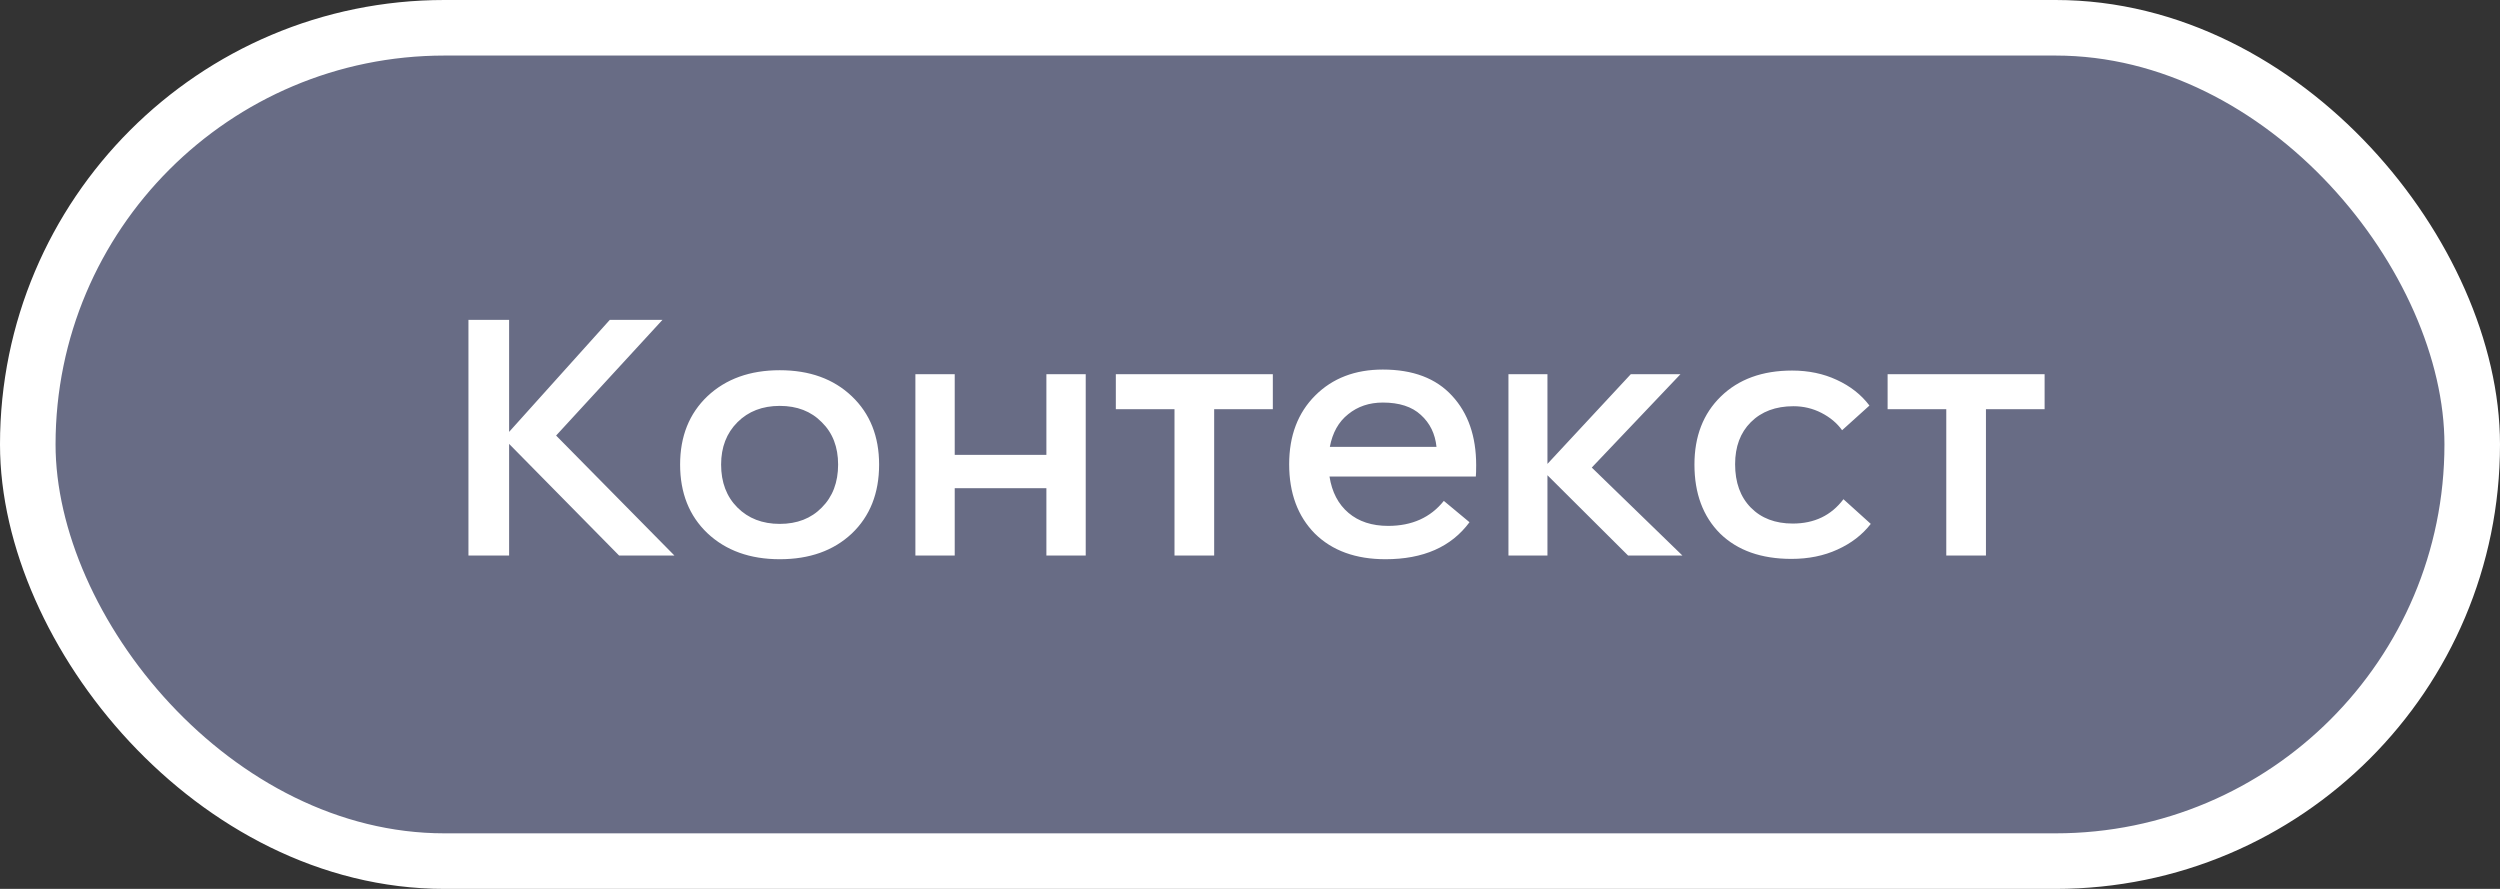 <?xml version="1.0" encoding="UTF-8"?> <svg xmlns="http://www.w3.org/2000/svg" width="45" height="16" viewBox="0 0 45 16" fill="none"><rect x="0" y="0" width="45" height="16" fill="#333333" stroke="none"/><rect x="0.5" y="0.5" width="44" height="15" rx="7.5" fill="#B8C2FF" fill-opacity="0.4"></rect><rect x="0.5" y="0.5" width="44" height="15" rx="7.5" stroke="white"></rect><path d="M12.14 10H11.144L9.164 7.99V10H8.432V5.758H9.164V7.774L10.976 5.758H11.924L10.01 7.84L12.14 10ZM15.332 9.604C15.004 9.912 14.572 10.066 14.036 10.066C13.5 10.066 13.066 9.91 12.734 9.598C12.406 9.286 12.242 8.874 12.242 8.362C12.242 7.854 12.406 7.444 12.734 7.132C13.066 6.82 13.5 6.664 14.036 6.664C14.572 6.664 15.004 6.82 15.332 7.132C15.66 7.444 15.824 7.854 15.824 8.362C15.824 8.878 15.66 9.292 15.332 9.604ZM13.274 9.136C13.47 9.332 13.724 9.43 14.036 9.43C14.348 9.43 14.6 9.332 14.792 9.136C14.988 8.94 15.086 8.682 15.086 8.362C15.086 8.046 14.988 7.792 14.792 7.6C14.6 7.404 14.348 7.306 14.036 7.306C13.724 7.306 13.47 7.404 13.274 7.6C13.078 7.796 12.98 8.05 12.98 8.362C12.98 8.682 13.078 8.94 13.274 9.136ZM18.835 6.736H19.543V10H18.835V8.788H17.185V10H16.477V6.736H17.185V8.188H18.835V6.736ZM22.911 6.736V7.366H21.855V10H21.141V7.366H20.085V6.736H22.911ZM26.571 8.374C26.571 8.47 26.569 8.538 26.565 8.578H23.931C23.975 8.858 24.089 9.076 24.273 9.232C24.457 9.388 24.695 9.466 24.987 9.466C25.415 9.466 25.749 9.316 25.989 9.016L26.451 9.4C26.123 9.844 25.619 10.066 24.939 10.066C24.403 10.066 23.979 9.912 23.667 9.604C23.359 9.292 23.205 8.876 23.205 8.356C23.205 7.844 23.361 7.432 23.673 7.12C23.985 6.808 24.391 6.652 24.891 6.652C25.435 6.652 25.851 6.81 26.139 7.126C26.427 7.438 26.571 7.854 26.571 8.374ZM24.891 7.246C24.647 7.246 24.439 7.316 24.267 7.456C24.095 7.592 23.985 7.788 23.937 8.044H25.857C25.833 7.808 25.739 7.616 25.575 7.468C25.415 7.32 25.187 7.246 24.891 7.246ZM30.284 10H29.306L27.854 8.554V10H27.152V6.736H27.854V8.35L29.354 6.736H30.248L28.652 8.416L30.284 10ZM32.246 10.06C31.702 10.06 31.274 9.908 30.962 9.604C30.654 9.296 30.5 8.882 30.5 8.362C30.5 7.854 30.658 7.446 30.974 7.138C31.294 6.826 31.722 6.67 32.258 6.67C32.554 6.67 32.822 6.726 33.062 6.838C33.306 6.95 33.502 7.104 33.65 7.3L33.158 7.744C33.066 7.616 32.942 7.512 32.786 7.432C32.63 7.352 32.462 7.312 32.282 7.312C31.962 7.312 31.706 7.408 31.514 7.6C31.326 7.788 31.232 8.04 31.232 8.356C31.232 8.684 31.326 8.944 31.514 9.136C31.702 9.328 31.954 9.424 32.27 9.424C32.658 9.424 32.962 9.278 33.182 8.986L33.674 9.43C33.522 9.626 33.322 9.78 33.074 9.892C32.83 10.004 32.554 10.06 32.246 10.06ZM36.803 6.736V7.366H35.747V10H35.033V7.366H33.977V6.736H36.803Z" fill="white"></path></svg> 